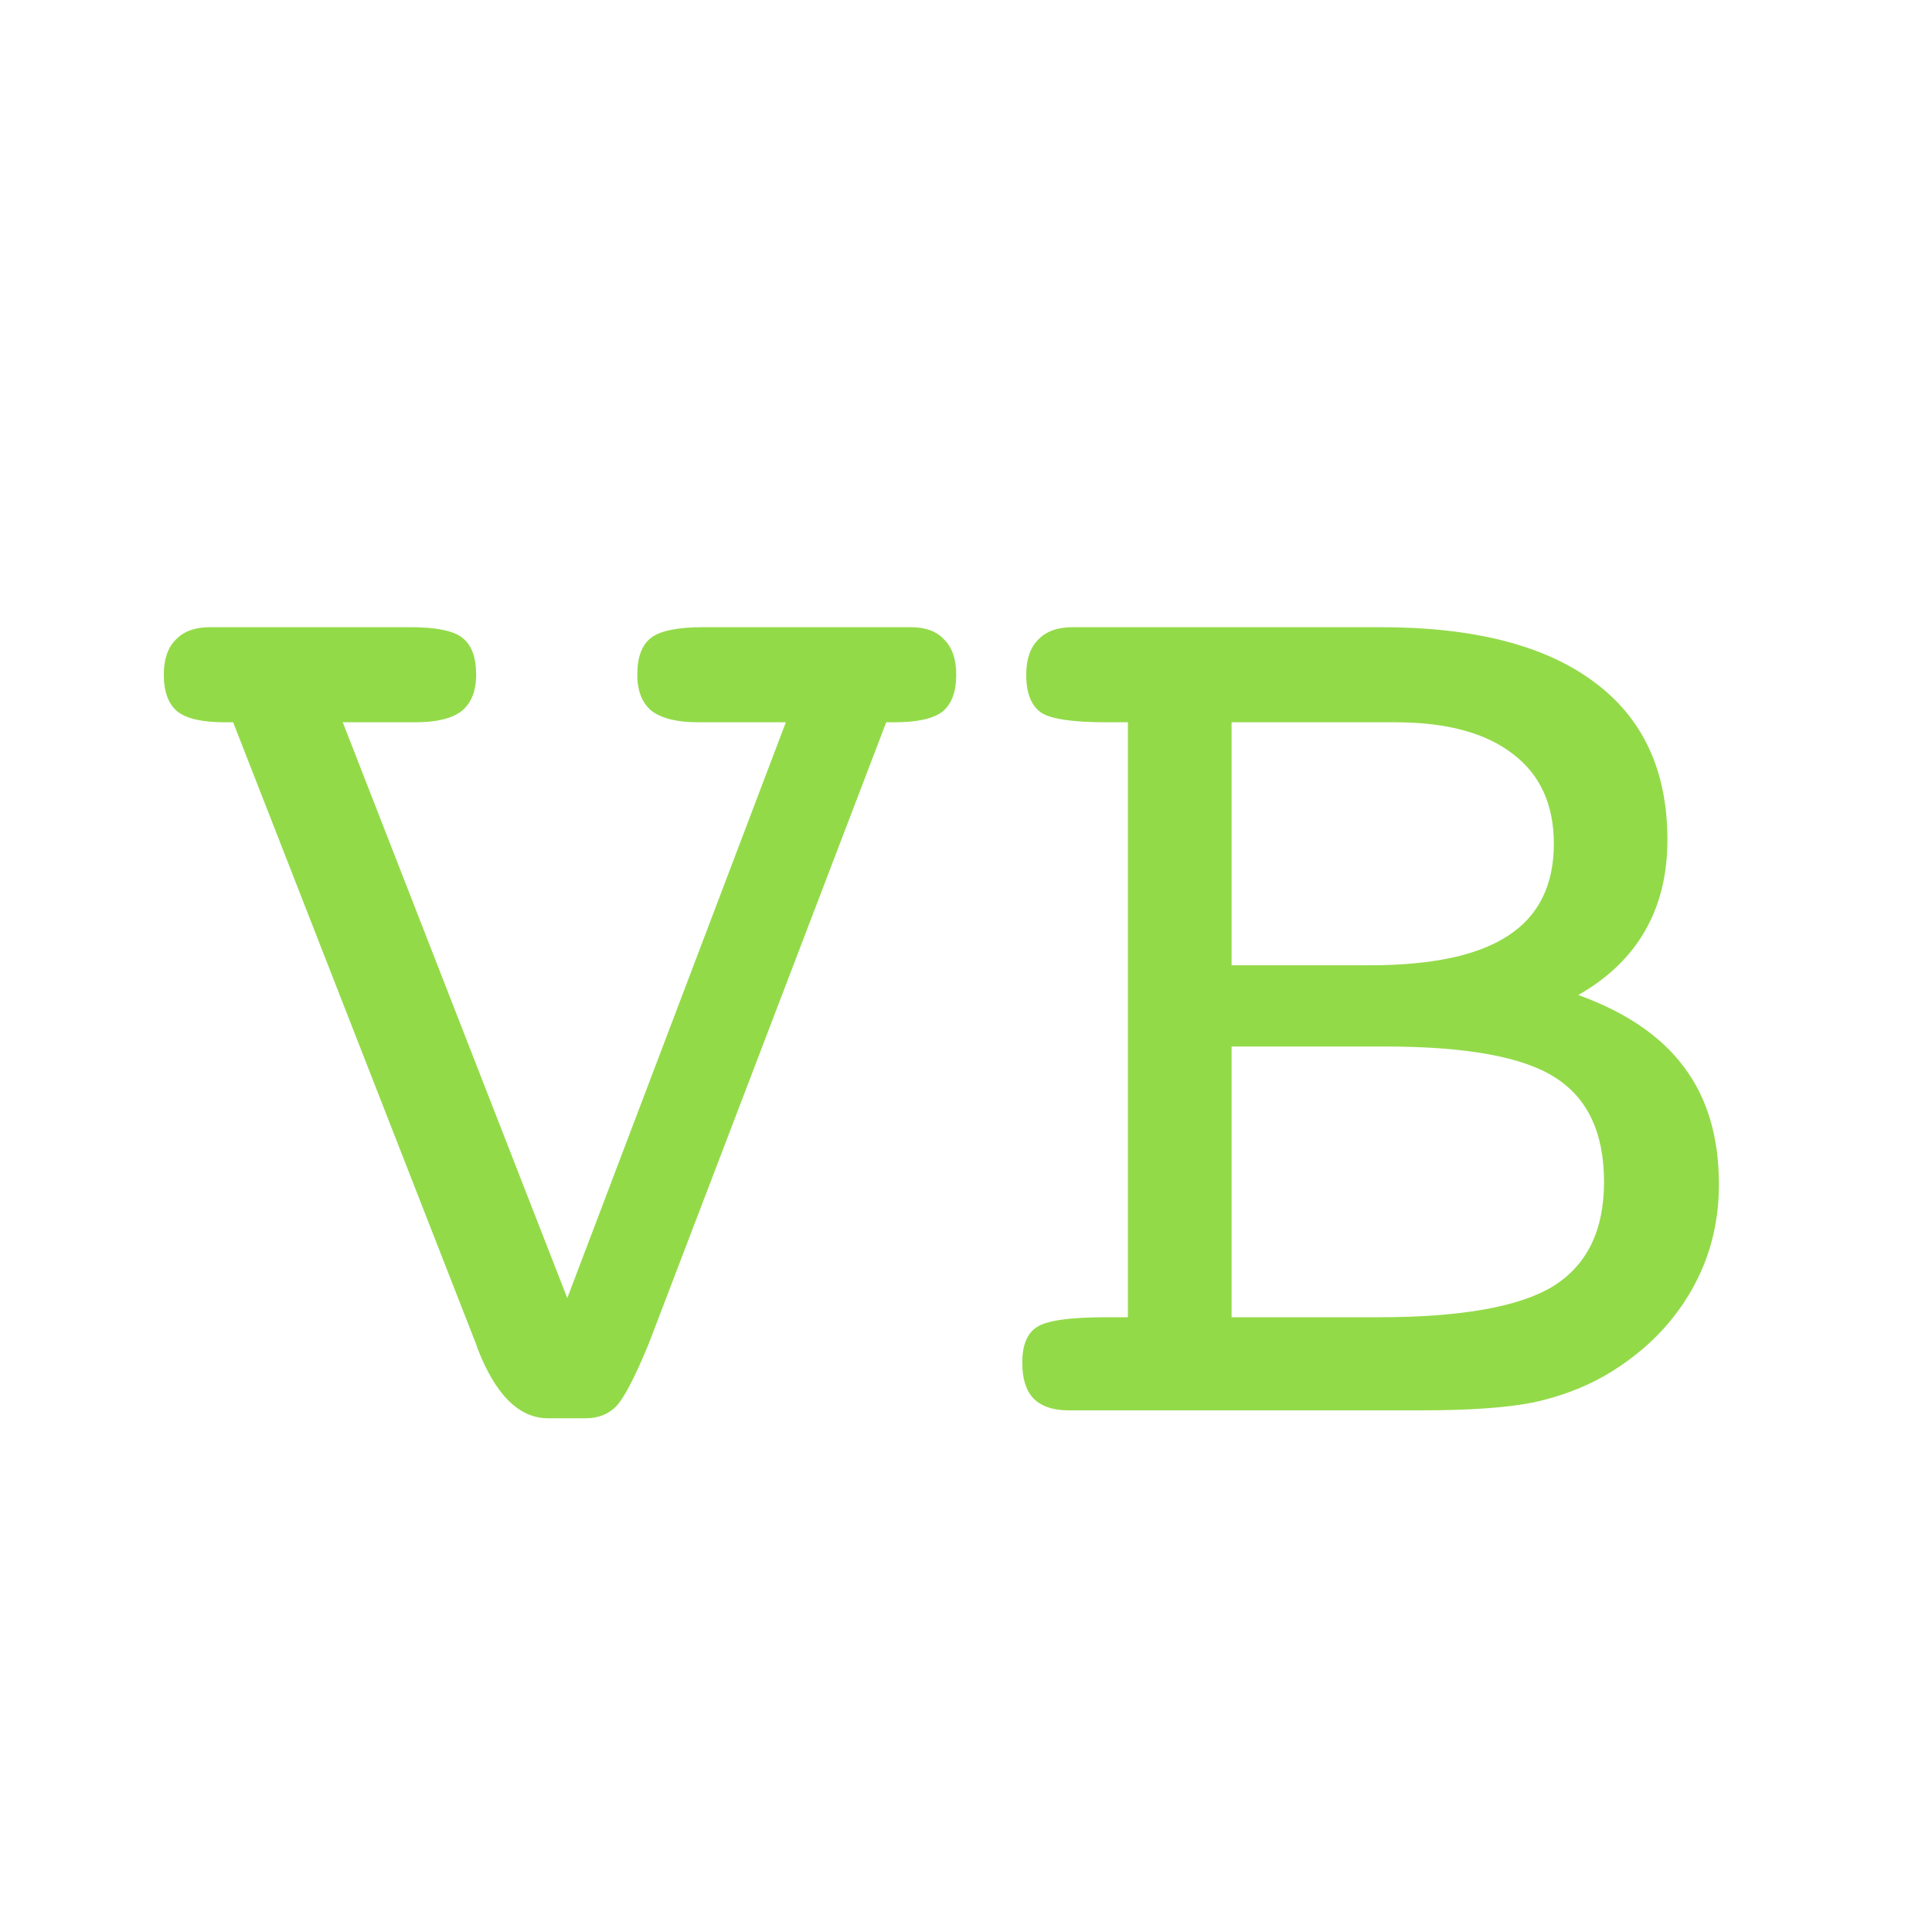 <?xml version="1.0" encoding="UTF-8"?>
<svg data-bbox="0 0 500 500" xmlns="http://www.w3.org/2000/svg" viewBox="0 0 500 500" height="500" width="500" data-type="color">
    <g>
        <path fill="#ffffff" d="M500 0v500H0V0h500z" data-color="1"/>
        <path fill="#93DA49" d="M60.337 186.924h-2.222c-5.696 0-9.741-.912-12.134-2.735-2.392-1.936-3.588-5.127-3.588-9.57 0-3.987 1.025-7.007 3.076-9.057 2.05-2.165 5.013-3.248 8.886-3.248h51.783c6.722 0 11.222.912 13.501 2.735 2.392 1.823 3.589 5.013 3.589 9.57 0 4.216-1.254 7.349-3.76 9.4-2.507 1.936-6.494 2.905-11.963 2.905H88.706l58.106 149.023 56.567-149.023h-22.73c-5.354 0-9.342-.969-11.962-2.905-2.507-2.051-3.76-5.184-3.76-9.4 0-4.557 1.196-7.747 3.589-9.57 2.392-1.823 6.893-2.735 13.501-2.735h53.662c3.873 0 6.779 1.083 8.716 3.248 2.05 2.05 3.076 5.07 3.076 9.057 0 4.443-1.197 7.634-3.589 9.57-2.393 1.823-6.551 2.735-12.476 2.735h-2.051L167.832 347.91c-3.532 8.545-6.323 13.9-8.374 16.065-2.051 2.05-4.671 3.076-7.861 3.076h-9.742c-7.519 0-13.614-6.039-18.286-18.115l-.341-1.026-62.891-160.986Zm258.398 153.979h37.94c21.419 0 36.515-2.677 45.288-8.032 8.773-5.469 13.159-14.469 13.159-27.002 0-12.646-4.215-21.647-12.646-27.002-8.317-5.355-23.015-8.032-44.092-8.032h-39.649v70.068Zm0-91.089h35.718c16.179 0 28.141-2.563 35.889-7.69 7.861-5.127 11.792-13.045 11.792-23.755 0-10.14-3.532-17.887-10.596-23.242-7.064-5.469-17.204-8.203-30.42-8.203h-42.383v62.89ZM353.086 365h-76.563c-3.987 0-7.006-1.025-9.057-3.076-1.937-2.051-2.905-5.127-2.905-9.229 0-4.557 1.253-7.633 3.759-9.228 2.507-1.709 8.488-2.564 17.945-2.564h5.639V186.924h-5.639c-8.773 0-14.413-.855-16.919-2.564-2.507-1.823-3.76-5.07-3.76-9.741 0-3.987 1.025-7.007 3.076-9.057 2.051-2.165 5.013-3.248 8.887-3.248h79.809c24.154 0 42.554 4.729 55.201 14.185 12.646 9.342 18.969 22.957 18.969 40.845 0 9-1.937 16.862-5.81 23.584-3.874 6.722-9.628 12.247-17.261 16.577 12.305 4.443 21.419 10.653 27.344 18.628 6.038 7.975 9.057 18.115 9.057 30.42 0 10.368-2.563 19.824-7.69 28.369-5.127 8.545-12.362 15.552-21.704 21.02-5.583 3.19-11.792 5.526-18.628 7.007C390 364.316 380.316 365 367.783 365h-14.697Z" data-color="2"/>
    </g>
</svg>
